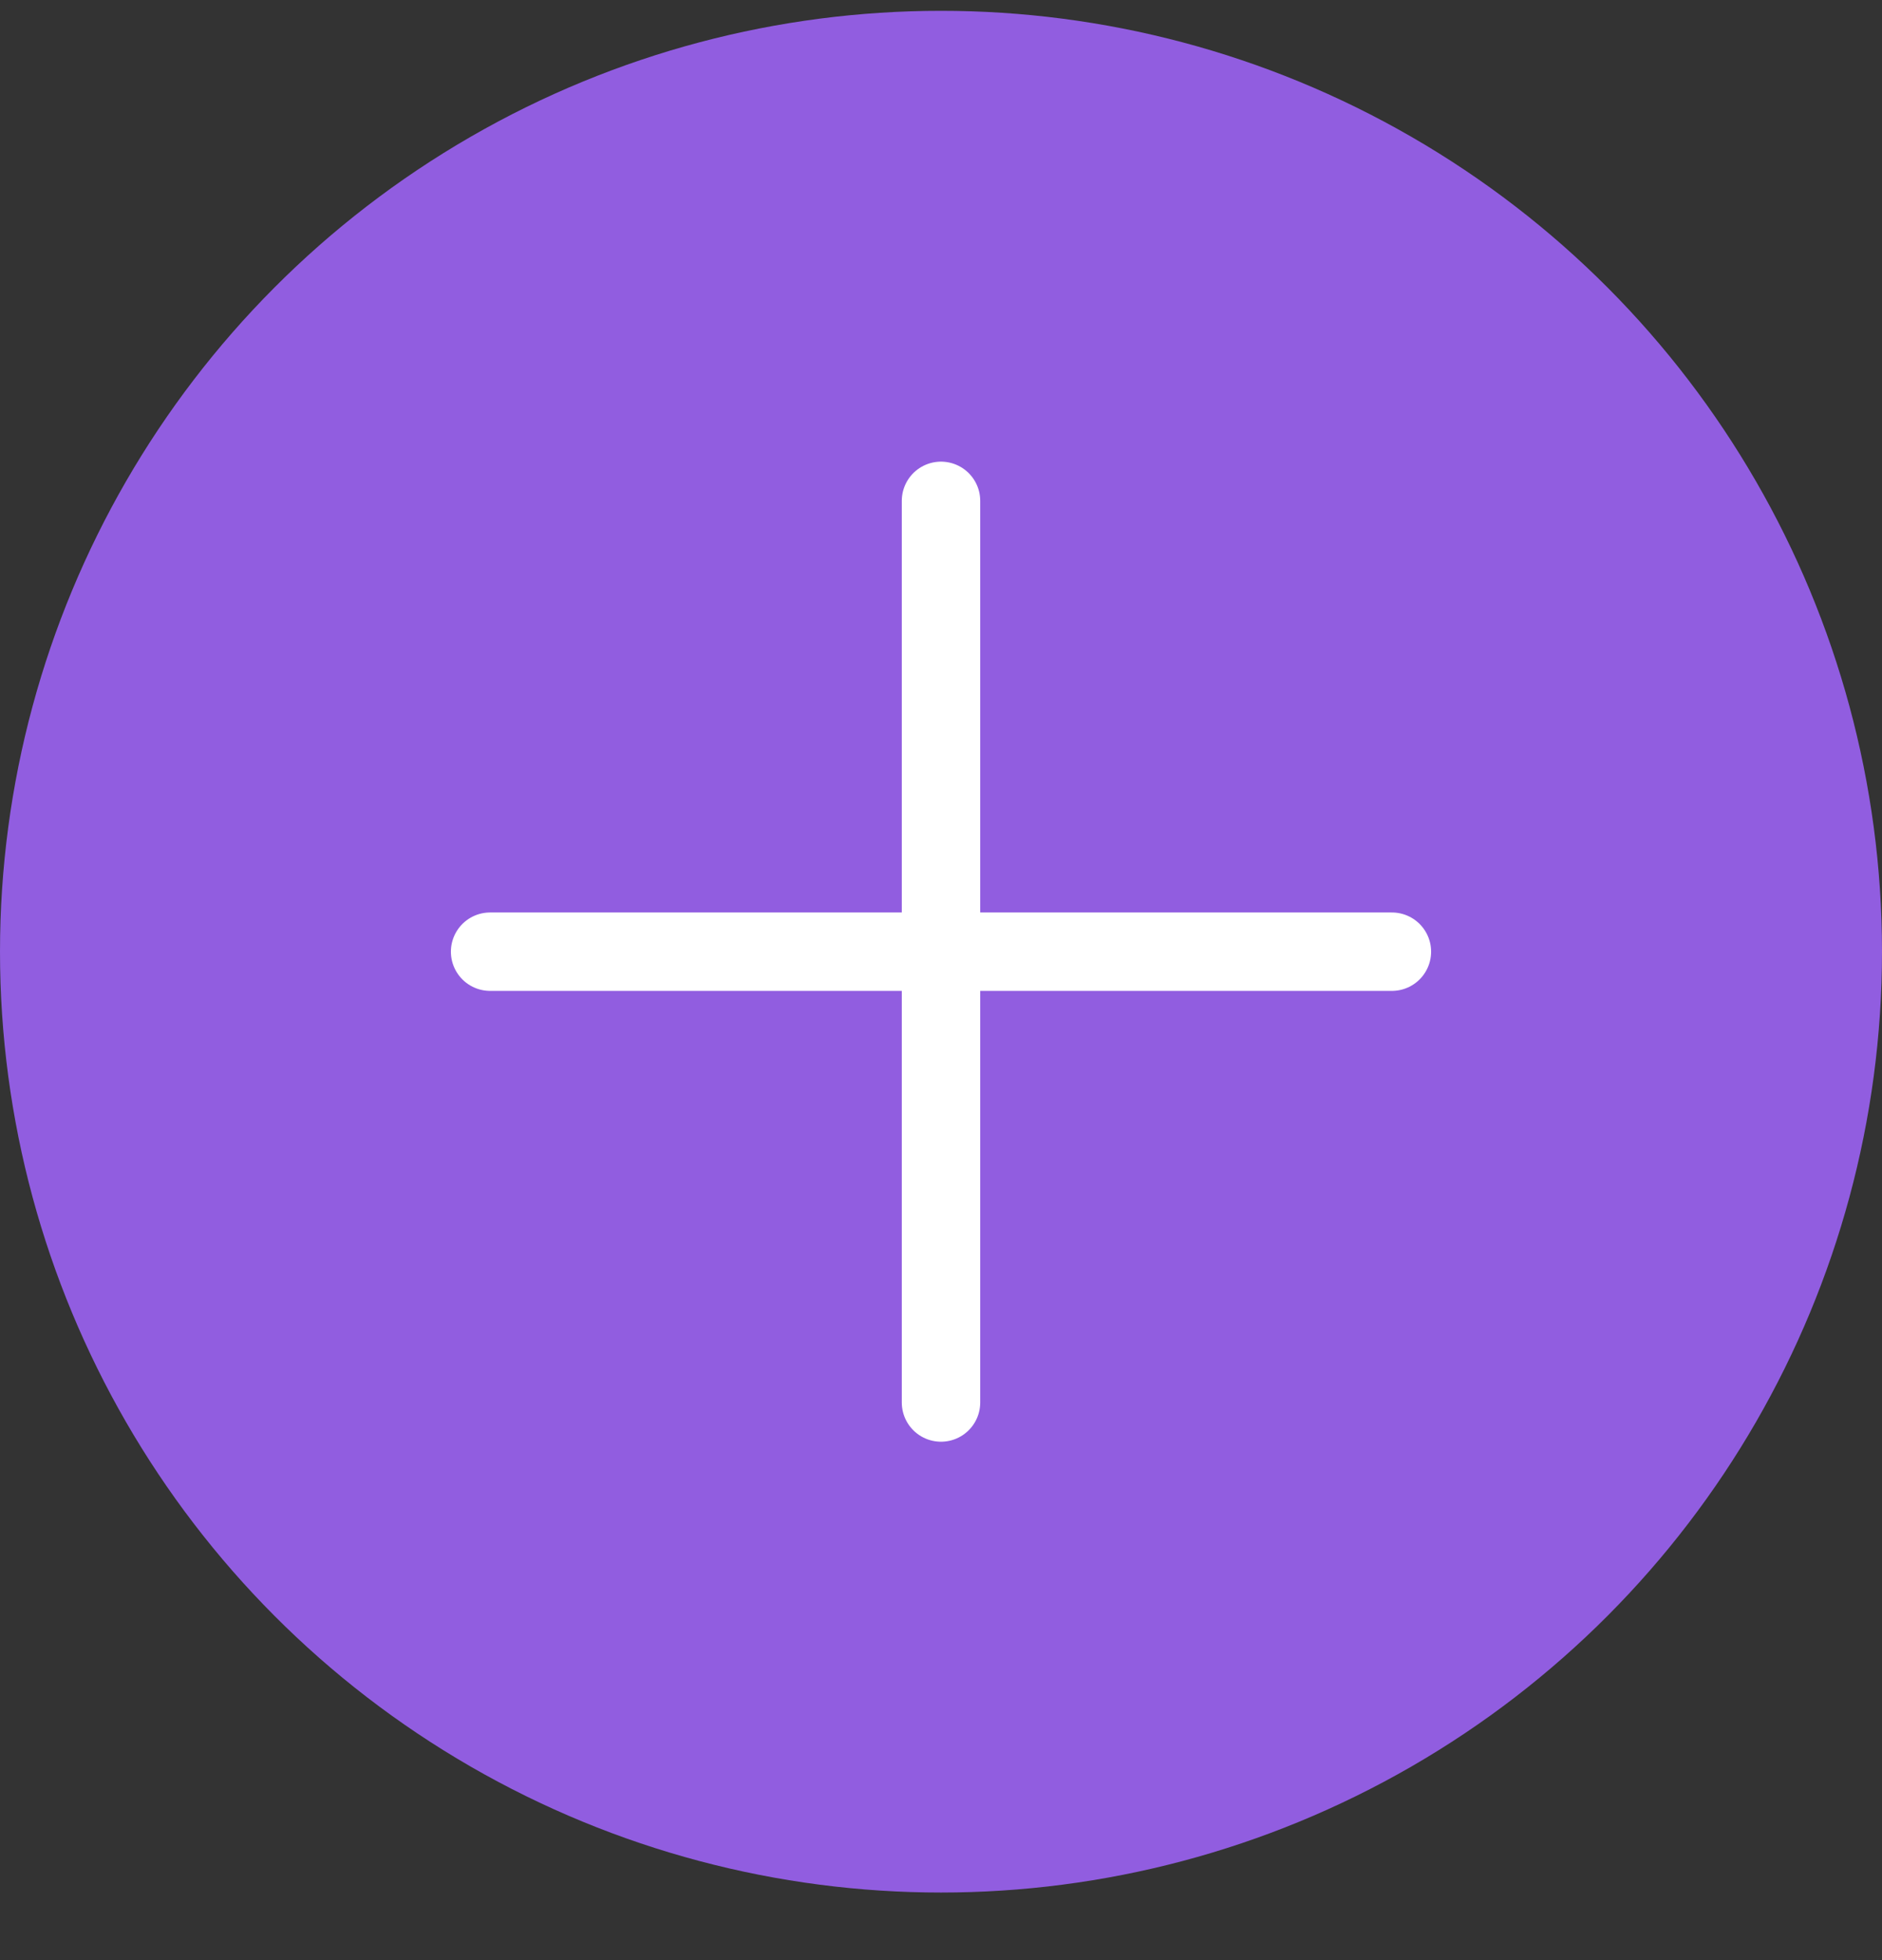 <?xml version="1.0" encoding="UTF-8"?> <svg xmlns="http://www.w3.org/2000/svg" width="24" height="25" viewBox="0 0 24 25" fill="none"><rect x="0" y="0" width="24" height="25" fill="#333333" stroke="none"/> <circle cx="12" cy="12.138" r="12" fill="#915DE0"></circle> <path d="M6.25 12.138H17.75" stroke="white" stroke-linecap="round" stroke-linejoin="round"></path> <path d="M12 6.388L12 17.888" stroke="white" stroke-linecap="round" stroke-linejoin="round"></path> </svg> 